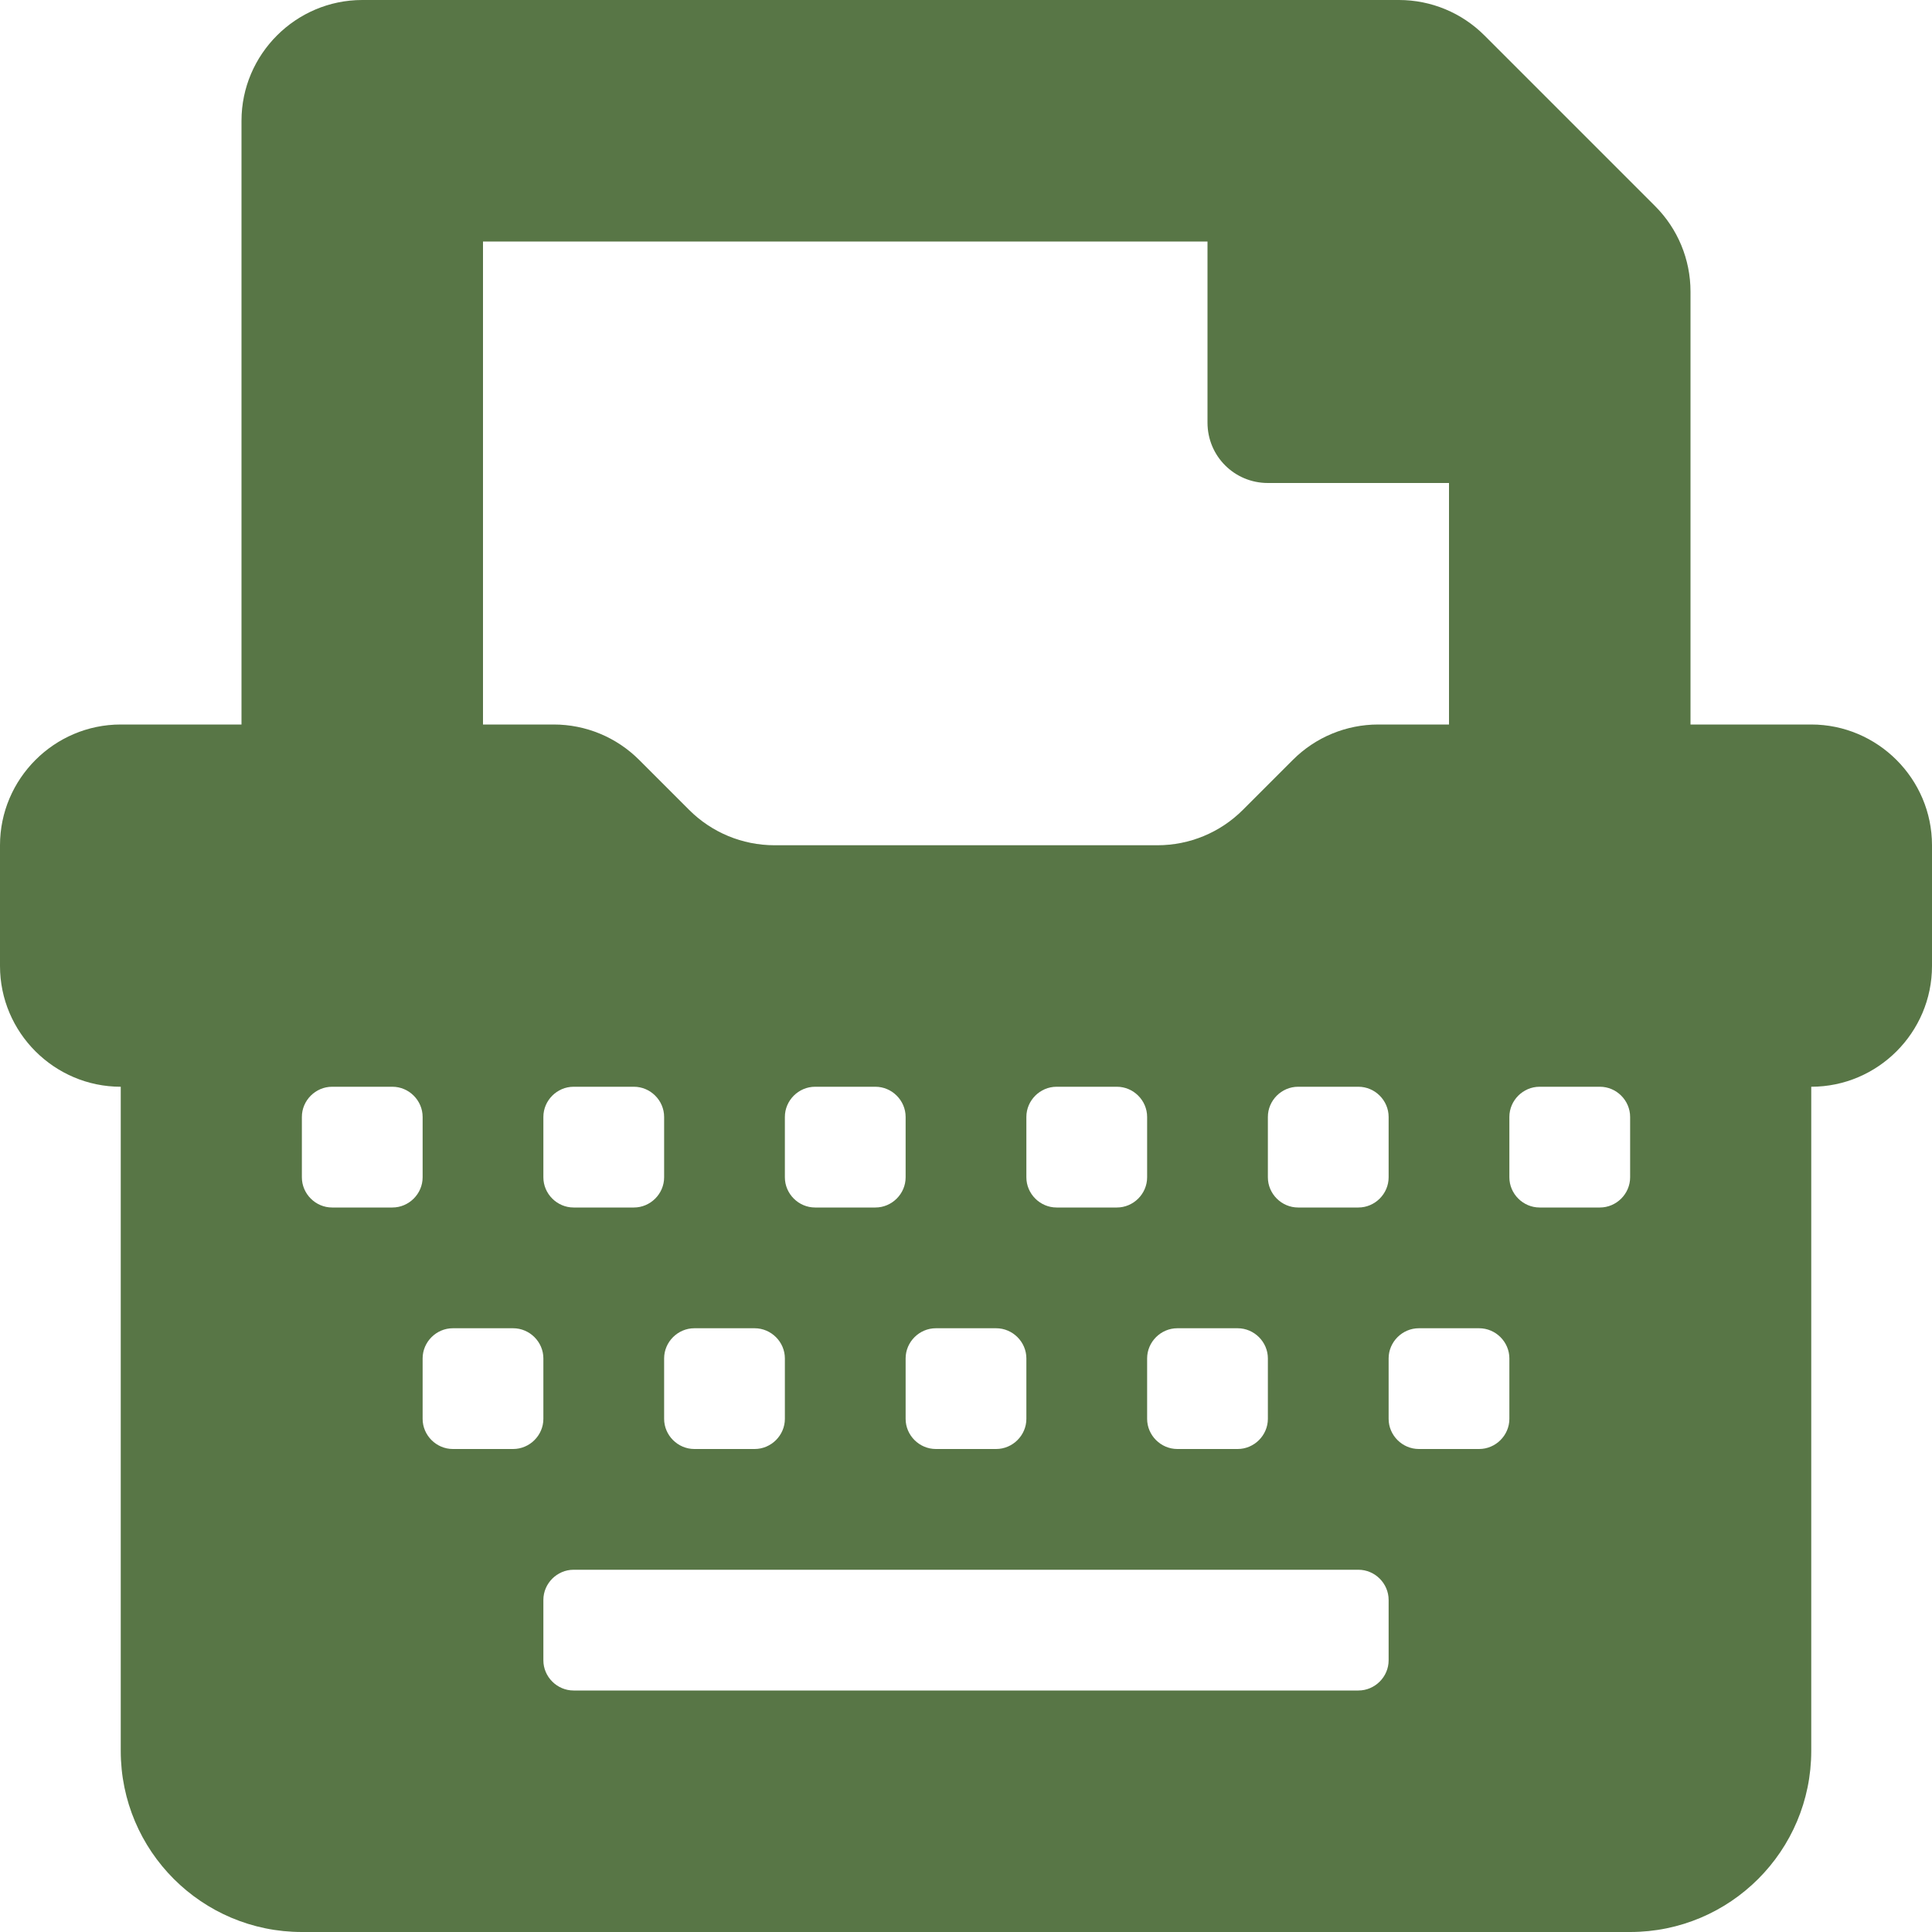 <svg width="36" height="36" viewBox="0 0 36 36" fill="none" xmlns="http://www.w3.org/2000/svg">
<g clip-path="url(#clip0_57_307)">
<path d="M33.75 13.5H31.5V5.432C31.5 4.835 31.263 4.263 30.841 3.841L27.659 0.659C27.237 0.237 26.665 0 26.068 0H6.75C5.513 0 4.5 1.012 4.5 2.25V13.5H2.25C1.012 13.5 0 14.512 0 15.75V18C0 19.239 1.011 20.25 2.25 20.25V32.625C2.25 34.489 3.761 36 5.625 36H30.375C32.239 36 33.75 34.489 33.75 32.625V20.25C34.989 20.25 36 19.239 36 18V15.75C36 14.512 34.987 13.5 33.75 13.5ZM9 4.5H22.5V7.875C22.5 8.499 23.001 9 23.625 9H27V13.5H25.682C25.084 13.5 24.513 13.737 24.091 14.159L23.159 15.091C22.737 15.513 22.166 15.75 21.568 15.75H14.432C13.834 15.75 13.263 15.513 12.841 15.091L11.909 14.159C11.487 13.737 10.916 13.5 10.318 13.5H9V4.5ZM25.875 20.812V21.938C25.875 22.245 25.62 22.5 25.312 22.5H24.188C23.88 22.5 23.625 22.245 23.625 21.938V20.812C23.625 20.505 23.88 20.25 24.188 20.25H25.312C25.62 20.25 25.875 20.505 25.875 20.812ZM21.375 25.312C21.375 25.005 21.63 24.75 21.938 24.75H23.062C23.37 24.75 23.625 25.005 23.625 25.312V26.438C23.625 26.745 23.37 27 23.062 27H21.938C21.63 27 21.375 26.745 21.375 26.438V25.312ZM20.812 22.5H19.688C19.38 22.5 19.125 22.245 19.125 21.938V20.812C19.125 20.505 19.38 20.25 19.688 20.25H20.812C21.12 20.25 21.375 20.505 21.375 20.812V21.938C21.375 22.245 21.12 22.5 20.812 22.5ZM16.875 25.312C16.875 25.005 17.13 24.75 17.438 24.75H18.562C18.87 24.75 19.125 25.005 19.125 25.312V26.438C19.125 26.745 18.87 27 18.562 27H17.438C17.13 27 16.875 26.745 16.875 26.438V25.312ZM16.312 22.5H15.188C14.88 22.5 14.625 22.245 14.625 21.938V20.812C14.625 20.505 14.88 20.25 15.188 20.25H16.312C16.62 20.25 16.875 20.505 16.875 20.812V21.938C16.875 22.245 16.62 22.5 16.312 22.5ZM12.375 25.312C12.375 25.005 12.63 24.75 12.938 24.75H14.062C14.37 24.75 14.625 25.005 14.625 25.312V26.438C14.625 26.745 14.37 27 14.062 27H12.938C12.63 27 12.375 26.745 12.375 26.438V25.312ZM11.812 22.5H10.688C10.38 22.5 10.125 22.245 10.125 21.938V20.812C10.125 20.505 10.38 20.25 10.688 20.25H11.812C12.12 20.25 12.375 20.505 12.375 20.812V21.938C12.375 22.245 12.12 22.5 11.812 22.5ZM7.312 22.5H6.188C5.88 22.5 5.625 22.245 5.625 21.938V20.812C5.625 20.505 5.88 20.25 6.188 20.25H7.312C7.62 20.25 7.875 20.505 7.875 20.812V21.938C7.875 22.245 7.62 22.5 7.312 22.5ZM9.562 27H8.438C8.13 27 7.875 26.745 7.875 26.438V25.312C7.875 25.005 8.13 24.75 8.438 24.75H9.562C9.87 24.75 10.125 25.005 10.125 25.312V26.438C10.125 26.745 9.87 27 9.562 27ZM25.875 30.938C25.875 31.245 25.62 31.5 25.312 31.5H10.688C10.38 31.5 10.125 31.245 10.125 30.938V29.812C10.125 29.505 10.38 29.25 10.688 29.25H25.312C25.62 29.25 25.875 29.505 25.875 29.812V30.938ZM28.125 26.438C28.125 26.745 27.87 27 27.562 27H26.438C26.13 27 25.875 26.745 25.875 26.438V25.312C25.875 25.005 26.13 24.75 26.438 24.75H27.562C27.87 24.75 28.125 25.005 28.125 25.312V26.438ZM30.375 21.938C30.375 22.245 30.12 22.5 29.812 22.5H28.688C28.38 22.5 28.125 22.245 28.125 21.938V20.812C28.125 20.505 28.38 20.25 28.688 20.25H29.812C30.12 20.25 30.375 20.505 30.375 20.812V21.938Z" fill="#587646"/>
</g>
<defs>
<clipPath id="clip0_57_307">
<rect width="36" height="36" fill="white"/>
</clipPath>
</defs>
</svg>
